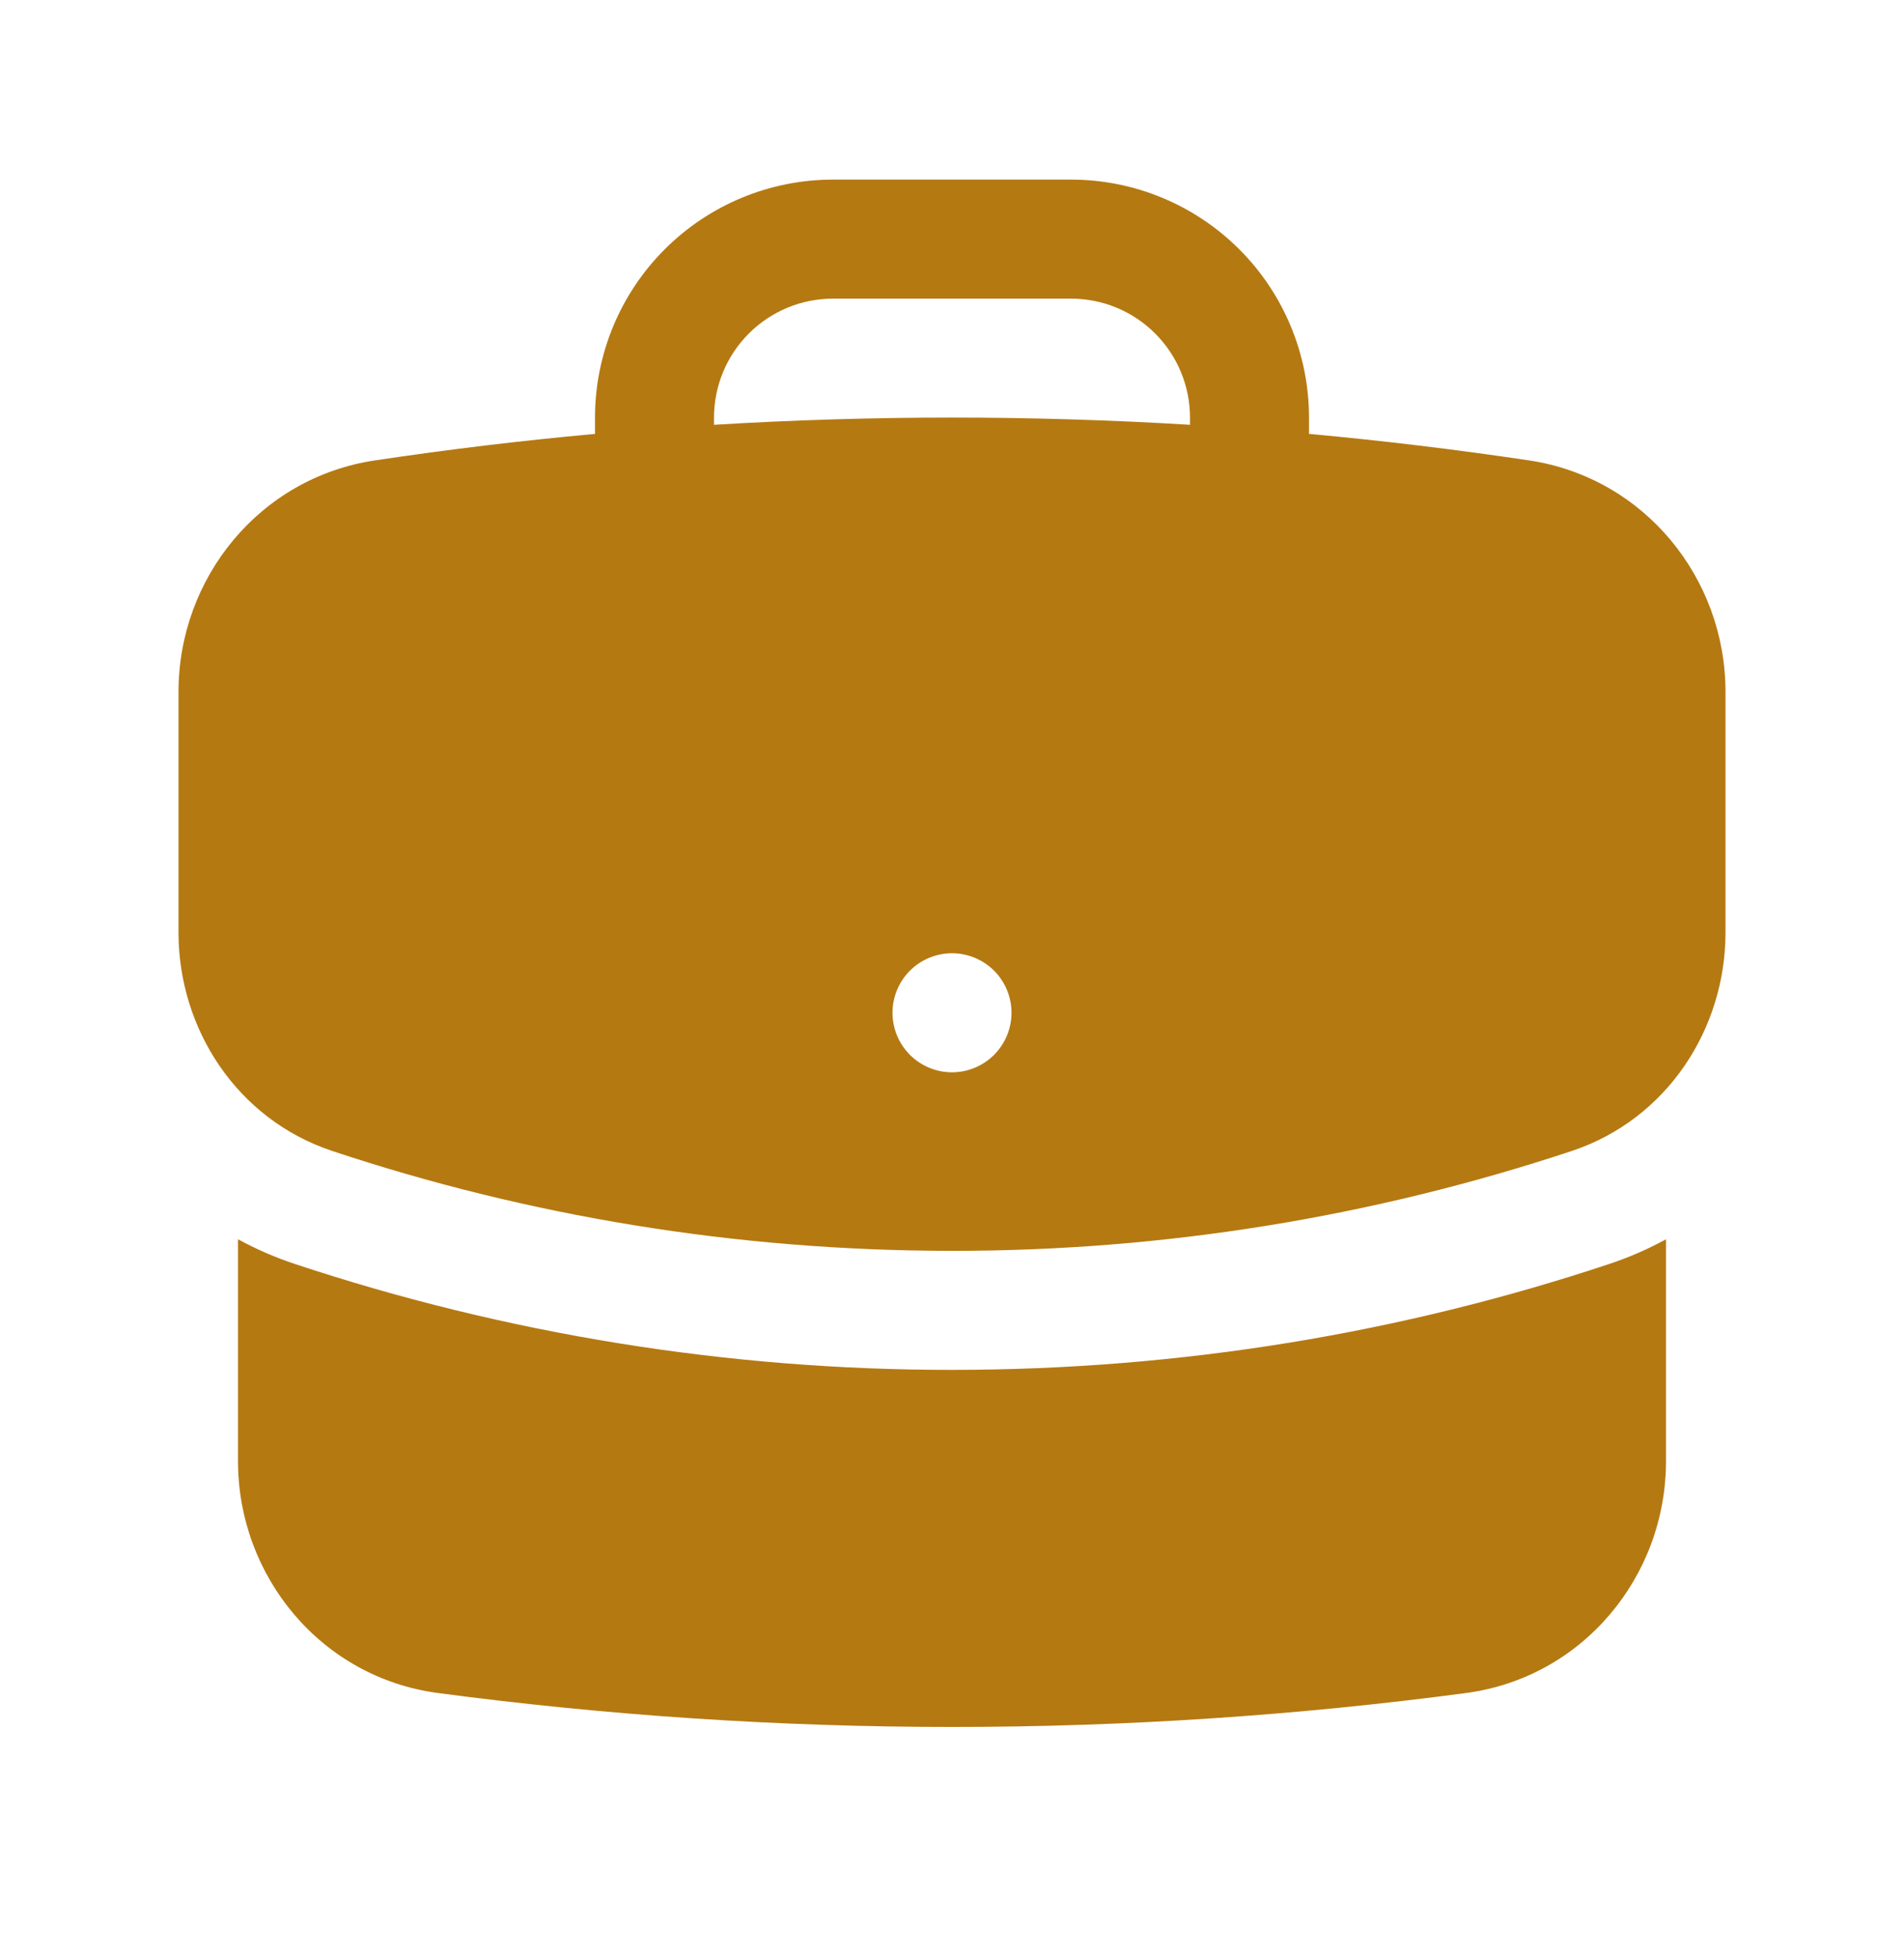 <svg width="36" height="37" viewBox="0 0 36 37" fill="none" xmlns="http://www.w3.org/2000/svg">
<path fill-rule="evenodd" clip-rule="evenodd" d="M11.25 7.895C11.25 6.701 11.724 5.556 12.568 4.713C13.412 3.869 14.556 3.395 15.75 3.395H20.25C21.444 3.395 22.588 3.869 23.432 4.713C24.276 5.556 24.75 6.701 24.75 7.895V8.202C26.149 8.33 27.535 8.498 28.911 8.703C31.092 9.03 32.625 10.928 32.625 13.079V17.628C32.625 19.445 31.524 21.156 29.721 21.756C25.941 23.011 21.983 23.648 18 23.645C13.905 23.645 9.964 22.982 6.279 21.756C4.476 21.156 3.375 19.445 3.375 17.628V13.079C3.375 10.928 4.908 9.029 7.089 8.703C8.471 8.496 9.858 8.329 11.25 8.202V7.895ZM22.5 7.895V8.03C19.503 7.848 16.497 7.848 13.5 8.03V7.895C13.5 7.298 13.737 6.726 14.159 6.304C14.581 5.882 15.153 5.645 15.75 5.645H20.25C20.847 5.645 21.419 5.882 21.841 6.304C22.263 6.726 22.5 7.298 22.5 7.895ZM18 20.27C18.298 20.27 18.584 20.151 18.796 19.94C19.006 19.729 19.125 19.443 19.125 19.145C19.125 18.846 19.006 18.56 18.796 18.349C18.584 18.138 18.298 18.02 18 18.02C17.702 18.02 17.416 18.138 17.204 18.349C16.994 18.56 16.875 18.846 16.875 19.145C16.875 19.443 16.994 19.729 17.204 19.94C17.416 20.151 17.702 20.27 18 20.27Z" fill="#B57912"/>
<path d="M4.5 27.62V23.426C4.842 23.613 5.2 23.768 5.569 23.891C9.579 25.222 13.776 25.898 18 25.895C22.338 25.895 26.52 25.193 30.43 23.892C30.808 23.766 31.166 23.609 31.5 23.426V27.62C31.5 29.798 29.93 31.712 27.715 32.004C24.535 32.427 21.293 32.645 18 32.645C14.751 32.645 11.505 32.431 8.284 32.004C6.071 31.712 4.5 29.798 4.5 27.62Z" fill="#B57912"/>
</svg>
